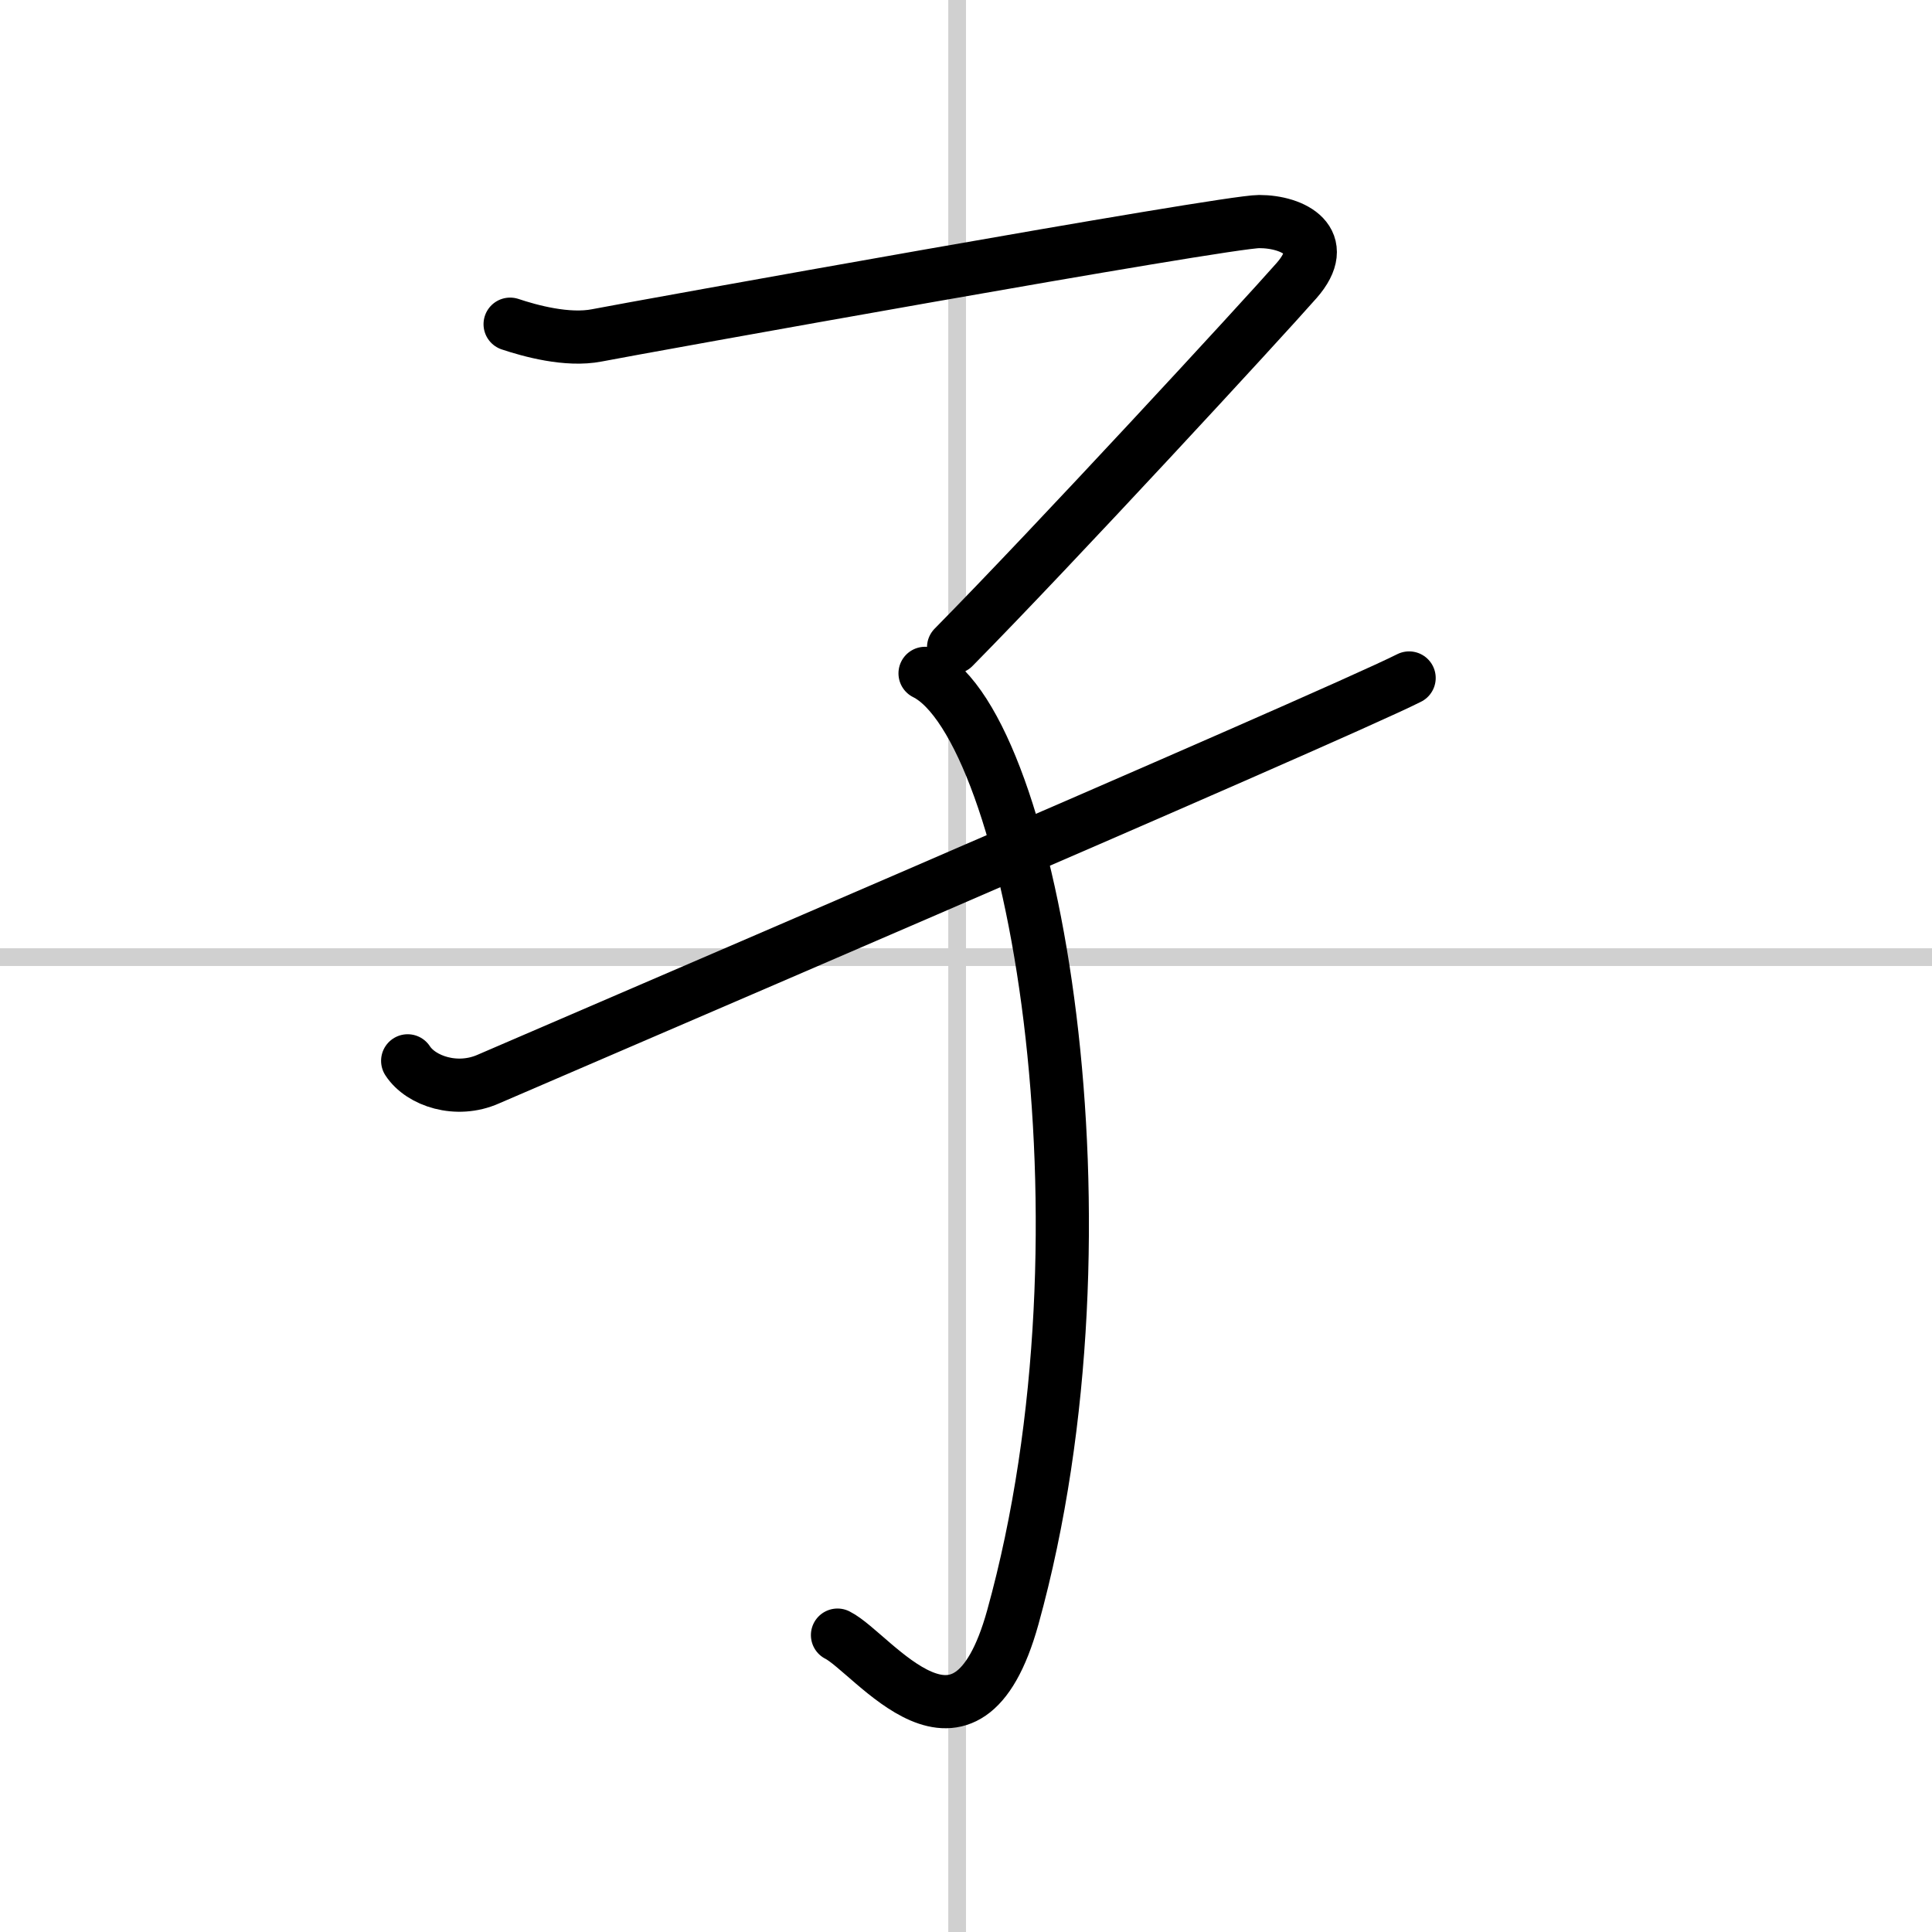 <svg width="400" height="400" viewBox="0 0 109 109" xmlns="http://www.w3.org/2000/svg"><rect x="0" y="0" width="109" height="109" fill="#808080" stroke="none"/><g fill="none" stroke="#000" stroke-linecap="round" stroke-linejoin="round" stroke-width="3"><rect width="100%" height="100%" fill="#fff" stroke="#fff"/><line x1="54" x2="54" y2="109" stroke="#d0d0d0" stroke-width="1"/><line x2="109" y1="54" y2="54" stroke="#d0d0d0" stroke-width="1"/><path d="m28.78 18.29c1.11 0.37 3.22 0.96 4.9 0.63 2.04-0.4 35.42-6.42 37.36-6.42 1.95 0 4.06 1.11 2.11 3.33s-13.66 14.92-19.35 20.69"/><path d="m52.19 37.99c6.06 3.01 11.09 31.13 4.95 53.26-2.64 9.5-7.89 2-9.89 1"/><path d="m23 59.85c0.75 1.15 2.77 1.82 4.55 1.03 1.05-0.47 47.5-20.38 51.95-22.63"/></g></svg>
